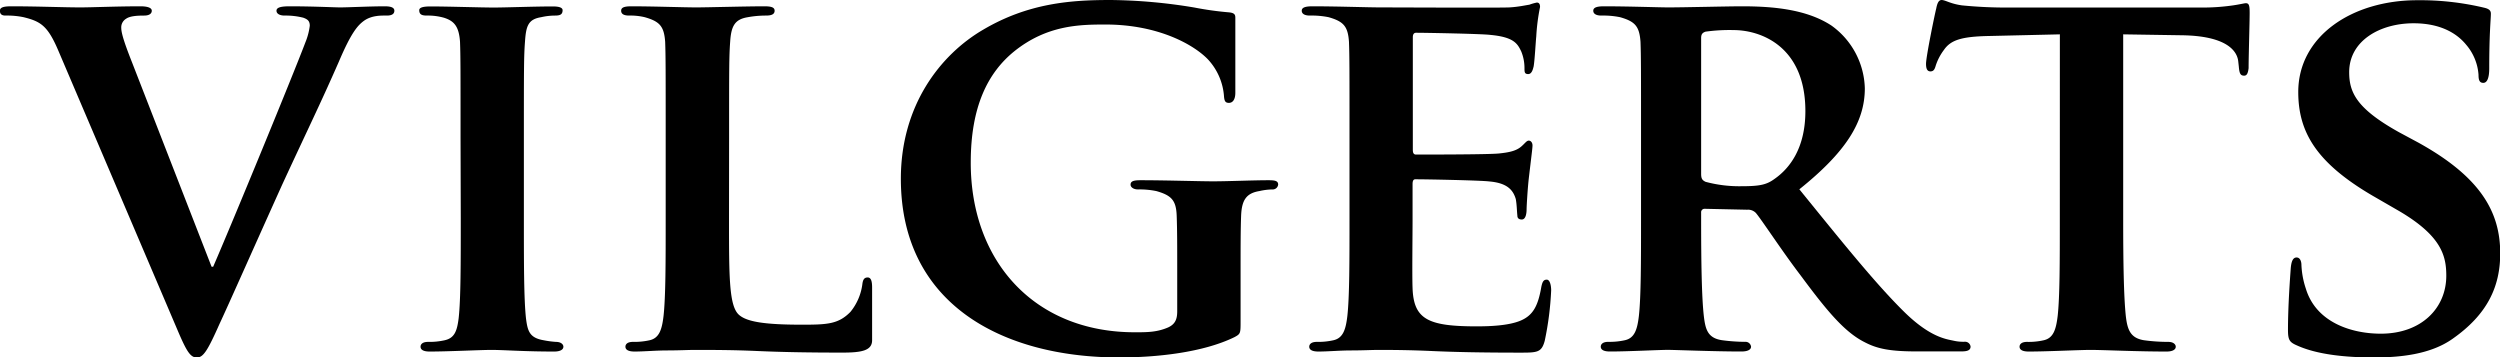 <svg id="Layer_1" data-name="Layer 1" xmlns="http://www.w3.org/2000/svg" viewBox="0 0 566.93 81.05"><title>Vilgerts_logotips_02</title><path d="M13.28,12.21c-2.43-5.72-4-6.69-7.91-7.66a18.59,18.59,0,0,0-4.13-.37C.26,4.18,0,3.69,0,3.08c0-.85,1.09-1,2.68-1,5.72,0,11.8.25,15.57.25,2.68,0,8.28-.25,13.63-.25,1.34,0,2.56.25,2.56,1s-.73,1.1-1.7,1.1c-1.71,0-3.29.12-4.14.73A2.27,2.27,0,0,0,27.52,7c0,1.34,1,4.14,2.44,7.79L48,61.14h.36C53,50.43,66.71,17.08,69.27,10.27a14.67,14.67,0,0,0,1-3.78c0-1.09-.49-1.46-1.46-1.82a16.14,16.14,0,0,0-4.26-.49c-1,0-1.83-.36-1.83-1.1s1-1,3-1c5.35,0,10.1.25,11.44.25,1.82,0,6.81-.25,10.1-.25,1.34,0,2.19.25,2.19,1s-.61,1.1-1.7,1.1-3.41-.12-5.24,1.22c-1.34,1-2.8,2.55-5.6,9.13-4.26,9.73-7.05,15.33-12.9,28-6.81,15.09-11.8,26.41-14.24,31.64-2.67,6-3.65,7.55-5.11,7.55s-2.31-1.34-4.38-6.21Z" transform="translate(-0.02 -0.65)"/><path d="M104.46,32.05c0-15.7,0-18.62-.12-21.91-.24-3.52-1.34-4.74-3.65-5.47a13.48,13.48,0,0,0-3.89-.49c-1.1,0-1.71-.24-1.71-1.22,0-.6.85-.85,2.56-.85,4,0,11.32.25,14.36.25,2.68,0,9.26-.25,13.4-.25,1.34,0,2.19.25,2.19.85,0,1-.61,1.22-1.7,1.22a14.51,14.51,0,0,0-3.17.37c-2.92.48-3.42,1.94-3.66,5.59-.25,3.29-.25,6.21-.25,21.91V50.31c0,10,0,18.25.49,22.63.37,2.8.8,4.33,4,4.87a21,21,0,0,0,2.77.37c1.22,0,1.7.61,1.7,1.09,0,.73-.85,1.1-2.07,1.1-7.06,0-11.34-.37-14.26-.37-2.43,0-9.74.37-14,.37-1.34,0-2.06-.37-2.06-1.1,0-.48.36-1.09,1.7-1.09a15.87,15.87,0,0,0,3.77-.37c2.19-.49,2.8-2,3.17-5,.48-4.26.48-12.53.48-22.51Z" transform="translate(-0.02 -0.65)"/><path d="M165.34,50.31c0,13.26,0,19.83,2.31,21.78,1.83,1.58,6,2.19,14.24,2.19,5.72,0,8.28-.12,11-2.92a12.42,12.42,0,0,0,2.68-6.2c.12-1,.37-1.59,1.22-1.59s1,1.1,1,2.31V77.81c0,2.42-2.55,2.8-6.81,2.8-7.67,0-13.88-.12-19.23-.36S161.81,80,157.43,80c-1.22,0-3.53.12-6.09.12s-5.23.25-7.42.25c-1.34,0-2.07-.37-2.07-1.1,0-.48.36-1.09,1.7-1.09a16,16,0,0,0,3.78-.37c2.19-.49,2.8-2.43,3.16-5.48.49-4.38.49-12.53.49-22V32.05c0-15.7,0-18.62-.12-21.91-.25-3.52-1.22-4.62-4.63-5.59a13.93,13.93,0,0,0-3.53-.37c-1.21,0-1.82-.36-1.82-1.1s.73-1,2.31-1c5,0,11.8.25,14.73.25,2.55,0,11.31-.25,15.45-.25,1.58,0,2.31.25,2.31,1s-.61,1.1-1.94,1.1a23.09,23.09,0,0,0-4.14.37c-2.92.48-3.77,1.94-4,5.59-.24,3.29-.24,6.21-.24,21.91Z" transform="translate(-0.02 -0.65)"/><path d="M281.35,73.43c0,2.8,0,2.92-1.34,3.65-7.18,3.53-17.77,4.63-26.17,4.63-26.29,0-49.53-11.93-49.53-40.53,0-16.55,8.88-28.11,18.74-33.84,10.22-6,19.84-6.69,28.84-6.69a121.45,121.45,0,0,1,19,1.71,72.09,72.09,0,0,0,7.81,1.09c1.22.12,1.46.49,1.46,1.22,0,1.21,0,4,0,17,0,1.58-.61,2.31-1.46,2.31s-1-.49-1.1-1.34a13.74,13.74,0,0,0-3.65-8.52c-3.16-3.29-11.2-7.91-23.24-7.91-5.85,0-13.27.12-20.69,6.08-6,4.87-9.86,12.54-9.86,25.2C220.13,59.8,234.49,76,257.37,76c2.8,0,5,0,7.55-1.1,1.58-.73,2.06-1.83,2.06-3.65V61.75c0-5.12,0-9-.12-12.17-.12-3.53-1.21-4.63-4.62-5.6a18.83,18.83,0,0,0-4.14-.37c-1,0-1.7-.48-1.7-1.09,0-.85.85-1,2.31-1,5.6,0,13.27.25,16.43.25,3.41,0,9-.25,12.53-.25,1.46,0,2.2.13,2.2,1a1.24,1.24,0,0,1-1.34,1.09,14.06,14.06,0,0,0-2.92.37c-2.93.48-4,2-4.14,5.6-.12,3.16-.12,7.3-.12,12.41Z" transform="translate(-0.02 -0.65)"/><path d="M306.05,32.05c0-15.7,0-18.62-.12-21.91-.24-3.52-1.22-4.62-4.62-5.59a19.34,19.34,0,0,0-4.26-.37c-1.1,0-1.83-.36-1.83-1.1s.85-1,2.43-1c5.6,0,12.42.25,15.46.25,3.41,0,27.14.12,29.21,0s3.65-.49,4.5-.61a11.45,11.45,0,0,1,1.71-.49c.6,0,.73.49.73,1a46.24,46.24,0,0,0-.86,6.7c-.12,1.09-.36,5.6-.6,6.81-.13.49-.37,1.71-1.22,1.71s-.85-.49-.85-1.34a9.92,9.92,0,0,0-.73-3.78c-.86-1.82-1.71-3.28-7.06-3.77-1.83-.24-14.61-.48-16.8-.48-.48,0-.73.36-.73,1V34.61c0,.61.12,1.09.73,1.09,2.44,0,16.31,0,18.74-.24s4-.61,5.12-1.58c.85-.73,1.21-1.34,1.7-1.34s.85.48.85,1.09-.24,2.31-.85,7.55c-.24,2.07-.49,6.21-.49,6.93s-.12,2.32-1.09,2.32c-.73,0-1-.37-1-.85-.12-1.1-.12-2.44-.36-3.78-.61-2.07-1.95-3.65-6-4-1.95-.25-14.12-.49-16.8-.49-.49,0-.61.49-.61,1.1v8.27c0,3.53-.12,12.29,0,15.33.25,7.06,3.53,8.65,14.49,8.65,2.8,0,7.3-.12,10.1-1.34s3.89-3.41,4.62-7.67c.24-1.1.49-1.58,1.22-1.58s1,1.34,1,2.43a69.88,69.88,0,0,1-1.46,11.44c-.73,2.68-1.7,2.68-5.72,2.68-8,0-14.48-.12-19.72-.36S315.67,80,312.5,80c-1.22,0-3.53.12-6.08.12s-5.24.25-7.43.25c-1.34,0-2.07-.37-2.07-1.1,0-.48.37-1.09,1.71-1.09a15.87,15.87,0,0,0,3.77-.37c2.19-.49,2.8-2.43,3.16-5.48.49-4.38.49-12.53.49-22Z" transform="translate(-0.02 -0.65)"/><path d="M372.16,32.05c0-15.7,0-18.62-.12-21.91-.25-3.52-1.22-4.62-4.63-5.59a19.22,19.22,0,0,0-4.26-.37c-1.09,0-1.82-.36-1.82-1.1s.85-1,2.43-1c5.6,0,12.41.25,14.61.25,3.65,0,13.38-.25,16.67-.25,6.81,0,14.6.61,20.32,4.38a18.06,18.06,0,0,1,7.55,14.24c0,7.67-4.38,14.49-14.85,22.88,9.5,11.69,17,21.06,23.49,27.51,6,6,9.74,6.45,11.44,6.81a9.77,9.77,0,0,0,2.56.25,1.25,1.25,0,0,1,1.34,1.09c0,.85-.74,1.1-2.07,1.1H434.59c-6,0-8.88-.61-11.68-2.07-4.63-2.31-8.64-7.18-14.6-15.22-4.26-5.59-8.77-12.53-10.11-14.11a2.44,2.44,0,0,0-1.94-.73L386.64,48a.78.78,0,0,0-.85.86v1.46c0,9.61.12,17.64.61,22,.36,3,.85,5,4.14,5.48a41.18,41.18,0,0,0,5.23.37,1.25,1.25,0,0,1,1.34,1.09c0,.73-.85,1.1-2.19,1.1-6.21,0-15.09-.37-16.67-.37-2.08,0-8.89.37-13.15.37-1.34,0-2.07-.37-2.07-1.1,0-.48.37-1.09,1.71-1.09a15.93,15.93,0,0,0,3.77-.37c2.19-.49,2.8-2.43,3.16-5.48.49-4.38.49-12.53.49-22Zm13.63,8c0,1.1.24,1.46,1,1.83a29.46,29.46,0,0,0,8.16,1c4.26,0,5.72-.36,7.54-1.7,3.29-2.31,6.94-6.82,6.94-15.34,0-14.6-10-18.37-16.31-18.37a39.45,39.45,0,0,0-6.33.36c-.73.25-1,.61-1,1.46Z" transform="translate(-0.02 -0.65)"/><path d="M467.14,8.44l-15.95.37c-6.2.12-8.76.85-10.34,3.16A12.19,12.19,0,0,0,439,15.5c-.24.85-.48,1.34-1.21,1.34s-1-.61-1-1.71c0-1.7,2.07-11.68,2.31-12.53.25-1.34.61-1.95,1.22-1.95.85,0,1.95.85,4.63,1.22a101.76,101.76,0,0,0,10.71.49h43.44a47.93,47.93,0,0,0,7.31-.49c1.7-.25,2.55-.49,2.92-.49.73,0,.85.61.85,2.19,0,2.19-.24,9.86-.24,12.54-.13,1.09-.37,1.7-1,1.7-.85,0-1.09-.48-1.22-2.07l-.12-1.09c-.24-2.68-3-5.84-12.65-6L481.5,8.44V50.31c0,9.49.12,17.64.61,22.15.36,2.92,1,4.86,4.13,5.35a40.77,40.77,0,0,0,5.48.37c1.22,0,1.7.61,1.7,1.09,0,.73-.85,1.1-2.07,1.1-7.05,0-14.23-.37-17.28-.37-2.43,0-9.73.37-14,.37-1.34,0-2.07-.37-2.07-1.1,0-.48.36-1.09,1.7-1.09a15.33,15.33,0,0,0,3.78-.37c2.19-.49,2.79-2.43,3.16-5.48.49-4.38.49-12.53.49-22Z" transform="translate(-0.02 -0.65)"/><path d="M520.94,79c-1.7-.73-2.07-1.22-2.07-3.53,0-5.6.49-12,.61-13.75s.49-2.68,1.34-2.68,1.1,1,1.1,1.7a19.25,19.25,0,0,0,1,5.36c2.31,7.66,10.34,10.22,17,10.22,9.25,0,14.85-5.84,14.85-13.14,0-4.51-1.1-9-10.59-14.61L538,45c-12.66-7.42-16.8-14.36-16.8-23.49,0-12.65,12.17-20.81,27-20.81a62.82,62.82,0,0,1,15.21,1.71c1,.24,1.47.6,1.47,1.33,0,1.34-.37,4.26-.37,12.42,0,2.19-.49,3.28-1.34,3.28s-1.09-.6-1.09-1.82a11.71,11.71,0,0,0-2.8-6.82c-1.58-1.94-5-4.87-11.93-4.87-7.67,0-14.6,4-14.6,11.08,0,4.63,1.7,8.28,11.31,13.63L548.45,33C562.56,40.81,567,48.73,567,58.1,567,65.76,564,72,556.24,77.45c-5.12,3.65-12.18,4.26-17.89,4.26C532.14,81.71,525.57,81.1,520.94,79Z" transform="translate(-0.02 -0.65)"/></svg>
